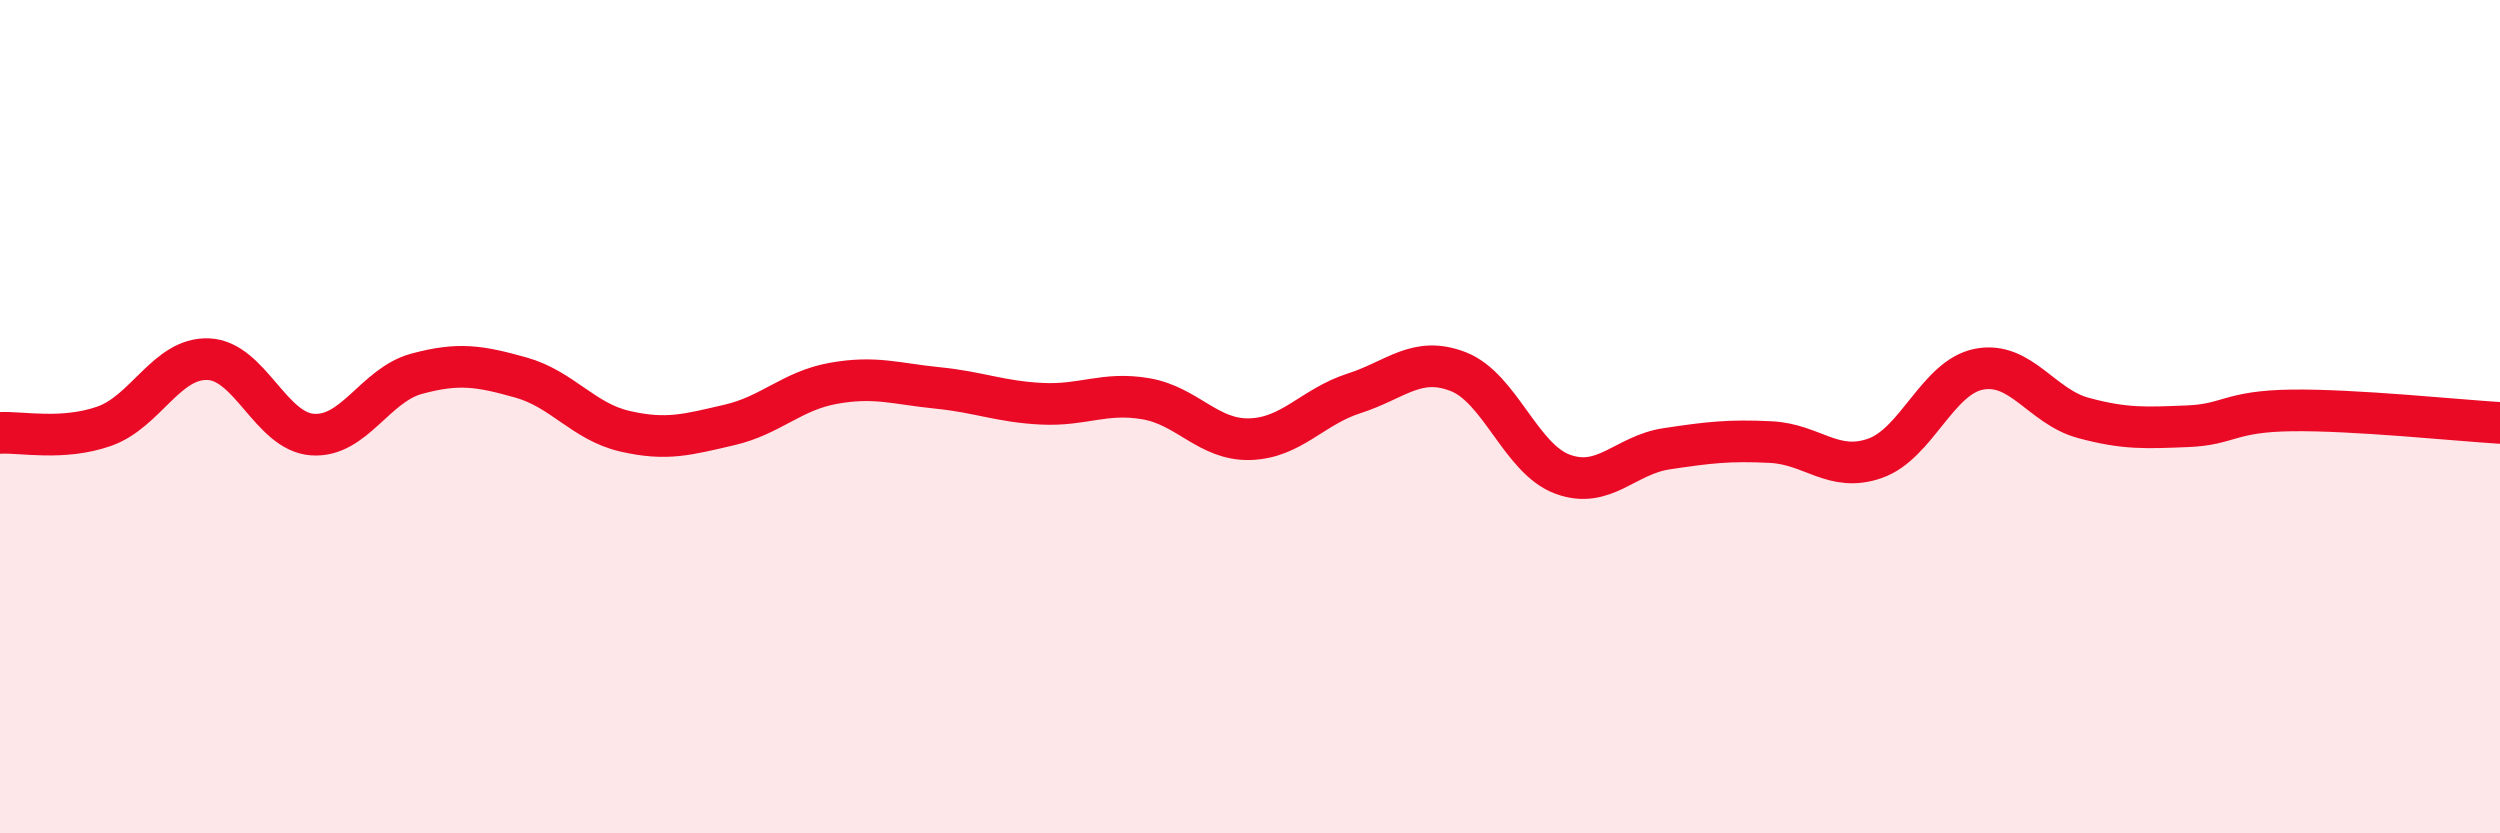 
    <svg width="60" height="20" viewBox="0 0 60 20" xmlns="http://www.w3.org/2000/svg">
      <path
        d="M 0,10.39 C 0.5,10.36 1.5,10.58 2.5,10.23 C 3.5,9.88 4,8.58 5,8.62 C 6,8.66 6.5,10.36 7.5,10.43 C 8.5,10.5 9,9.24 10,8.97 C 11,8.7 11.5,8.78 12.5,9.06 C 13.5,9.34 14,10.12 15,10.35 C 16,10.58 16.5,10.43 17.5,10.2 C 18.5,9.97 19,9.38 20,9.2 C 21,9.02 21.5,9.21 22.5,9.31 C 23.5,9.41 24,9.64 25,9.69 C 26,9.74 26.5,9.4 27.5,9.57 C 28.5,9.74 29,10.57 30,10.54 C 31,10.51 31.5,9.76 32.5,9.44 C 33.5,9.12 34,8.53 35,8.92 C 36,9.31 36.5,11.01 37.5,11.38 C 38.5,11.75 39,10.92 40,10.77 C 41,10.62 41.5,10.56 42.5,10.61 C 43.5,10.66 44,11.35 45,11 C 46,10.65 46.5,9.05 47.5,8.86 C 48.5,8.67 49,9.76 50,10.03 C 51,10.3 51.5,10.27 52.5,10.23 C 53.5,10.19 53.5,9.87 55,9.85 C 56.5,9.83 59,10.09 60,10.15L60 20L0 20Z"
        fill="#EB0A25"
        opacity="0.1"
        stroke-linecap="round"
        stroke-linejoin="round"
      />
      <path
        d="M 0,10.39 C 0.5,10.36 1.5,10.58 2.5,10.23 C 3.5,9.88 4,8.58 5,8.62 C 6,8.66 6.5,10.36 7.5,10.43 C 8.5,10.5 9,9.24 10,8.97 C 11,8.7 11.5,8.78 12.5,9.06 C 13.5,9.34 14,10.12 15,10.35 C 16,10.58 16.5,10.43 17.5,10.2 C 18.5,9.97 19,9.38 20,9.2 C 21,9.02 21.5,9.21 22.5,9.31 C 23.5,9.41 24,9.64 25,9.69 C 26,9.74 26.5,9.4 27.5,9.57 C 28.5,9.74 29,10.57 30,10.54 C 31,10.51 31.5,9.76 32.5,9.44 C 33.5,9.12 34,8.53 35,8.92 C 36,9.31 36.5,11.01 37.5,11.38 C 38.5,11.75 39,10.92 40,10.77 C 41,10.62 41.5,10.56 42.5,10.61 C 43.5,10.66 44,11.35 45,11 C 46,10.65 46.5,9.05 47.5,8.86 C 48.5,8.67 49,9.76 50,10.03 C 51,10.3 51.5,10.27 52.5,10.23 C 53.5,10.19 53.5,9.87 55,9.85 C 56.5,9.83 59,10.09 60,10.15"
        stroke="#EB0A25"
        stroke-width="1"
        fill="none"
        stroke-linecap="round"
        stroke-linejoin="round"
      />
    </svg>
  